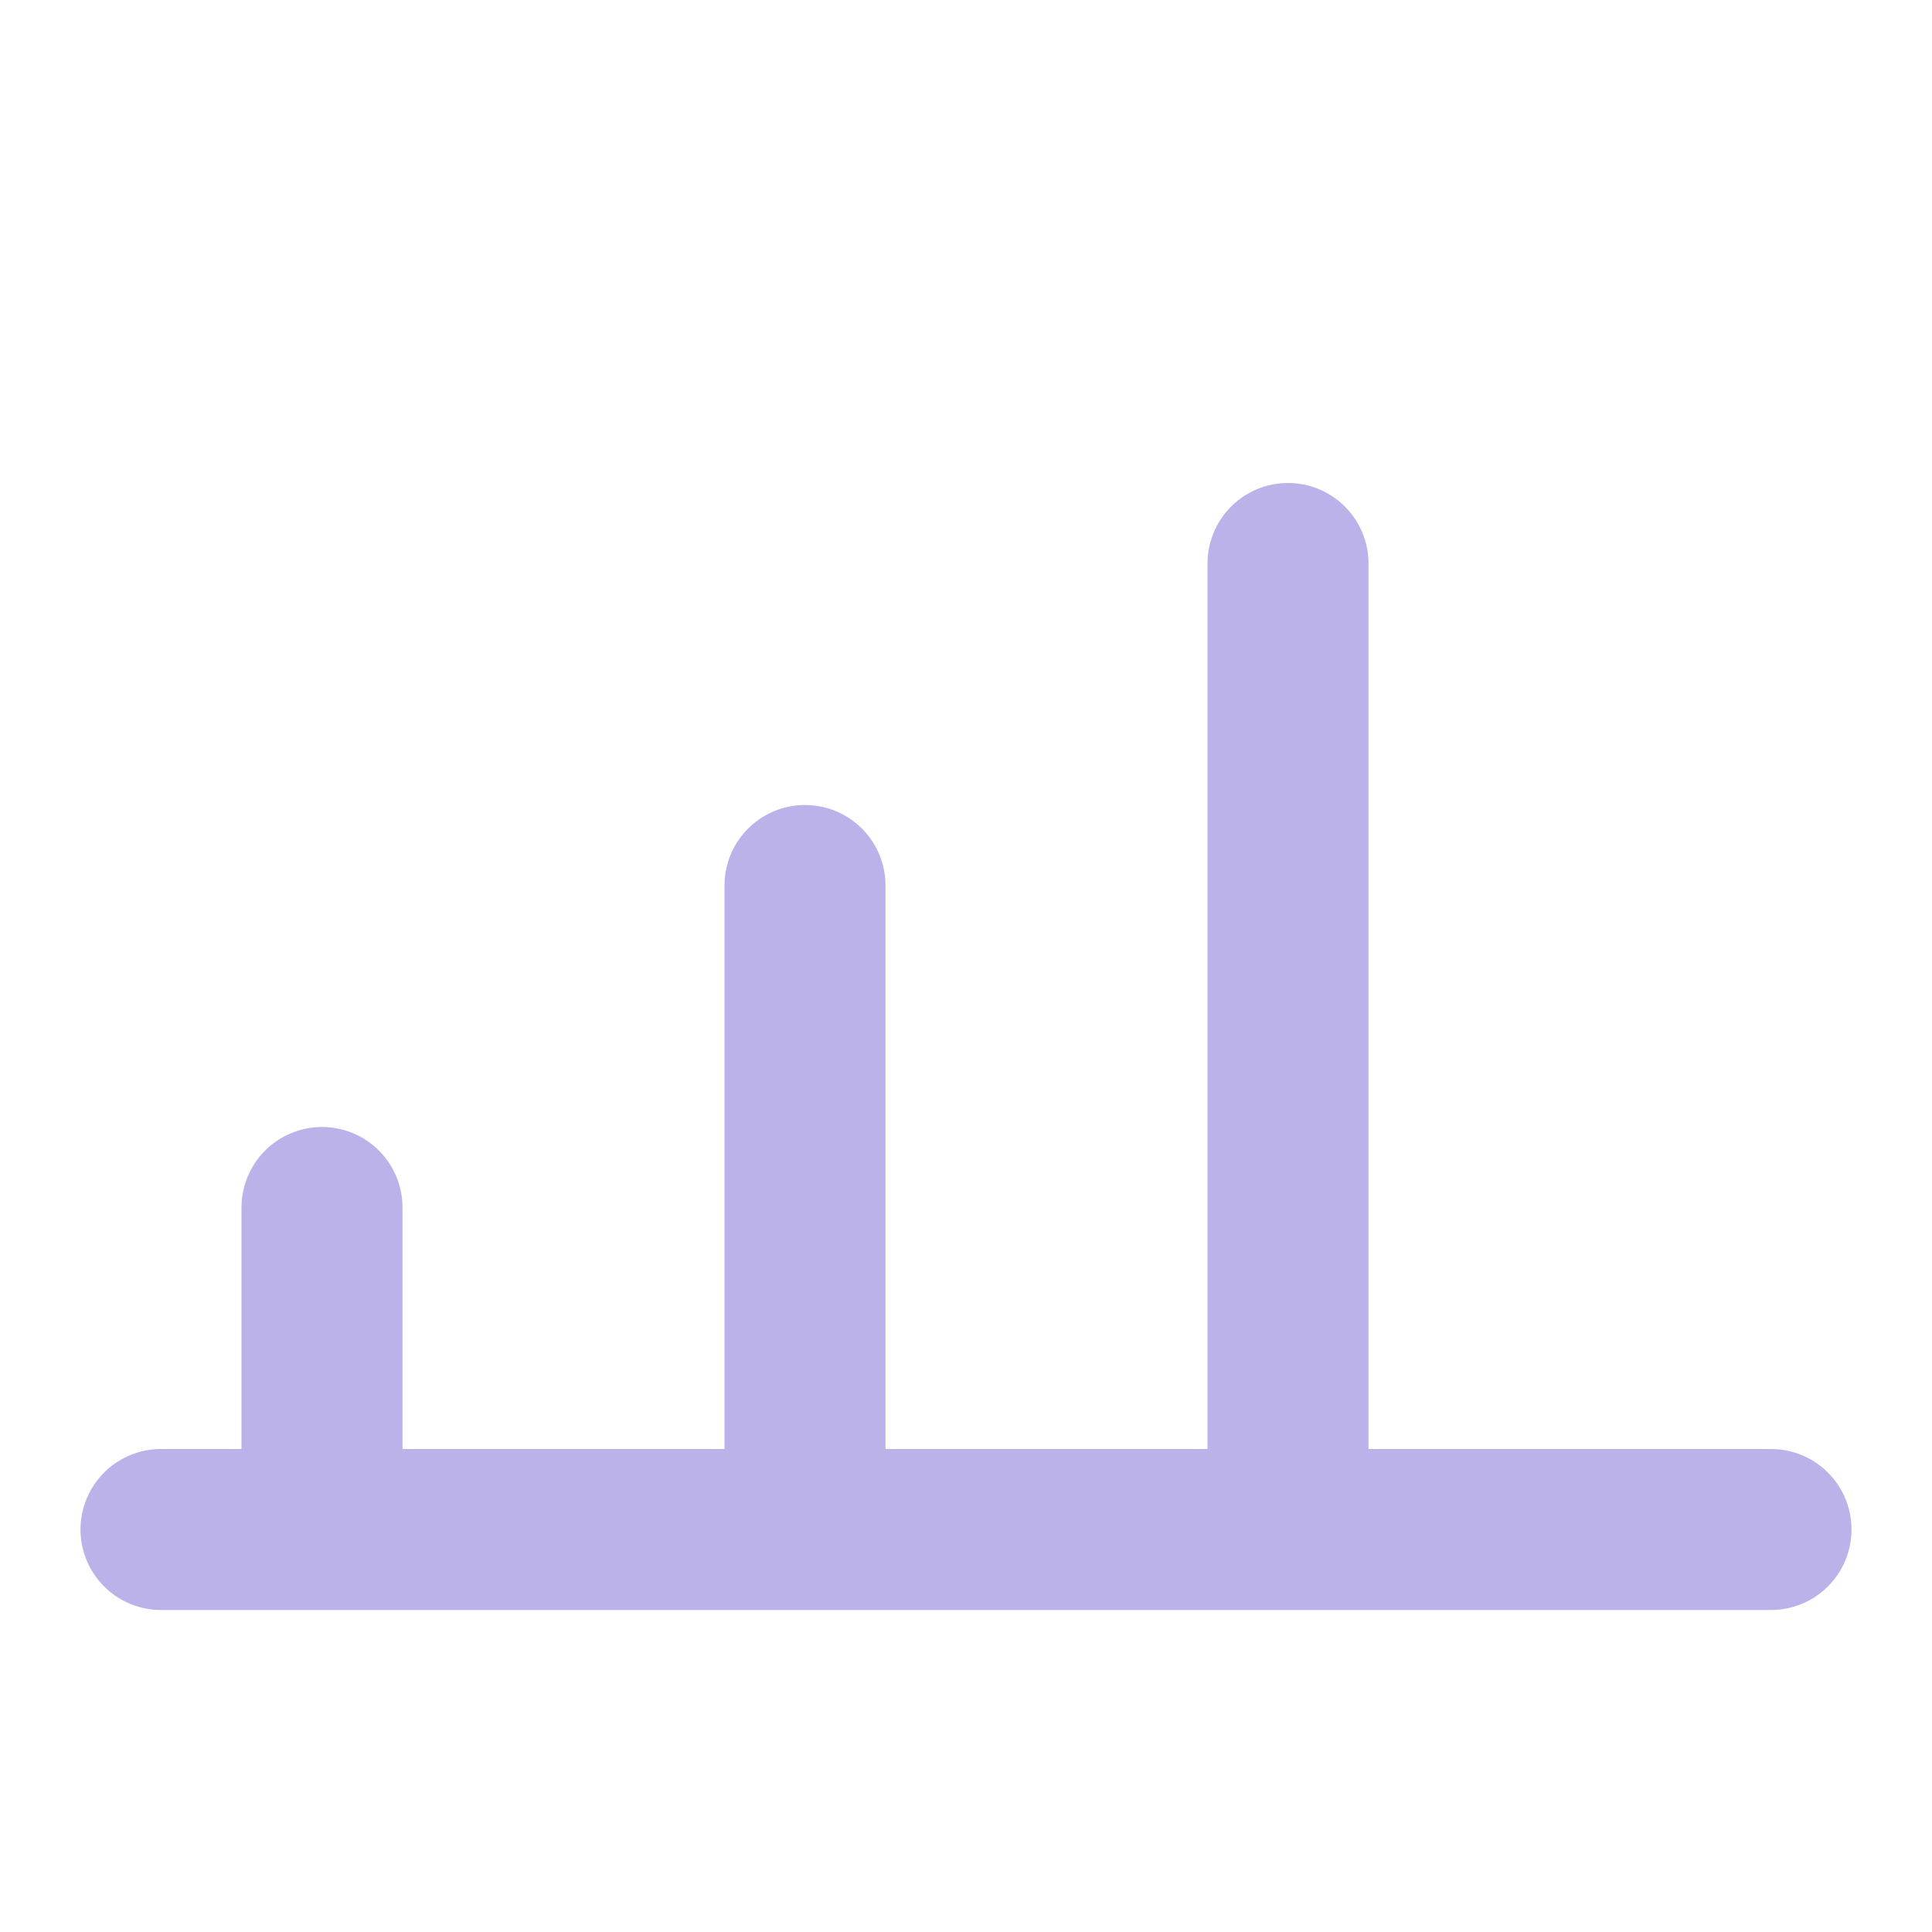 <?xml version="1.0" encoding="UTF-8"?> <svg xmlns="http://www.w3.org/2000/svg" width="24" height="24" viewBox="0 0 24 24" fill="none"><path d="M4 19V15M10 19V11M16 19V7M22 19H2" stroke="#BBB2E9" stroke-width="2" stroke-linecap="round"></path></svg> 